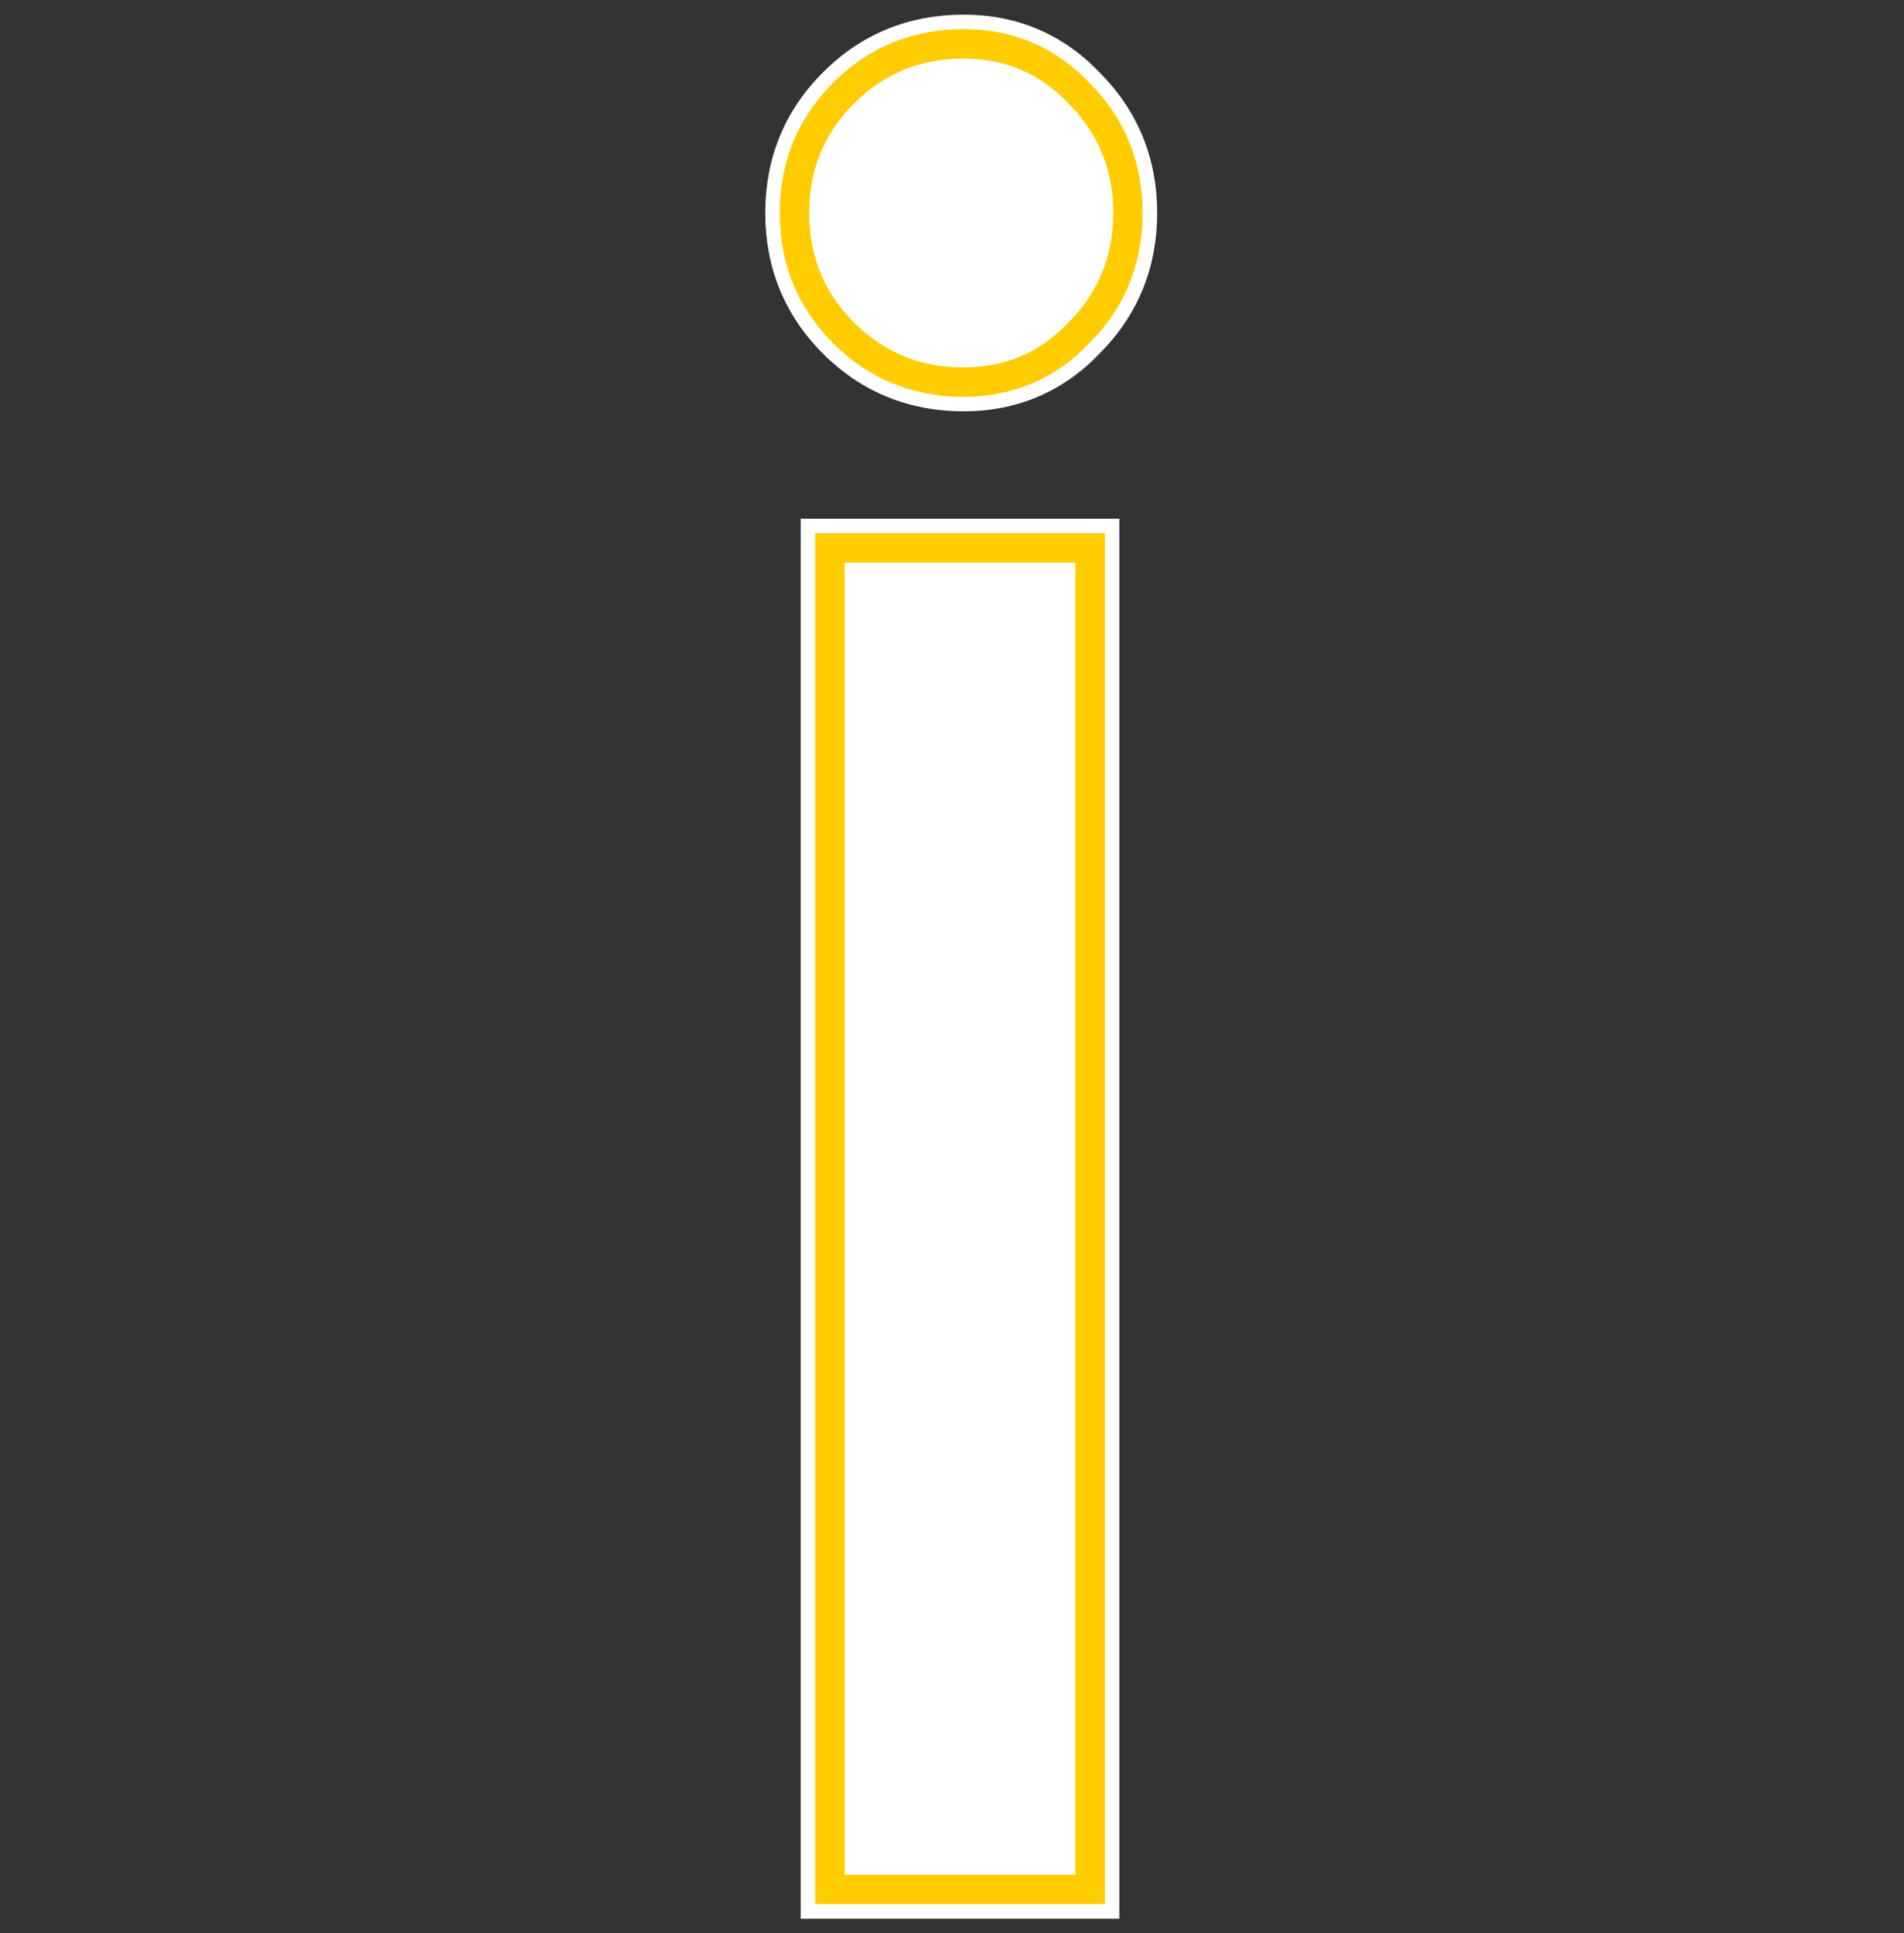 <svg width="65" height="66" viewBox="0 0 65 66" fill="none" xmlns="http://www.w3.org/2000/svg">
<rect x="0" y="0" width="65" height="66" fill="#333333" stroke="none"/>
<path d="M37.962 18.207V17.957H37.712H27.836H27.586V18.207V65V65.25H27.836H37.712H37.962V65V18.207ZM28.271 11.895L28.448 11.718L28.271 11.895C29.532 13.155 31.089 13.791 32.895 13.791C34.654 13.791 36.162 13.15 37.367 11.885C38.621 10.627 39.254 9.073 39.254 7.271C39.254 5.474 38.624 3.924 37.377 2.667C36.171 1.395 34.66 0.75 32.895 0.75C31.089 0.75 29.532 1.387 28.271 2.647C27.011 3.907 26.375 5.465 26.375 7.271C26.375 9.077 27.011 10.634 28.271 11.895Z" fill="#FFCC02" stroke="white" stroke-width="0.5"/>
<path d="M36.835 3.185L36.835 3.185L36.843 3.194C37.949 4.307 38.504 5.667 38.504 7.271C38.504 8.879 37.946 10.242 36.834 11.358L36.834 11.358L36.825 11.366C35.764 12.482 34.452 13.041 32.895 13.041C31.284 13.041 29.919 12.481 28.802 11.364C27.685 10.248 27.125 8.882 27.125 7.271C27.125 5.659 27.685 4.294 28.802 3.177C29.919 2.061 31.284 1.5 32.895 1.5C34.457 1.5 35.771 2.063 36.835 3.185ZM37.212 18.707V64.5H28.336V18.707H37.212Z" fill="white" stroke="#FFCC02"/>
</svg>
